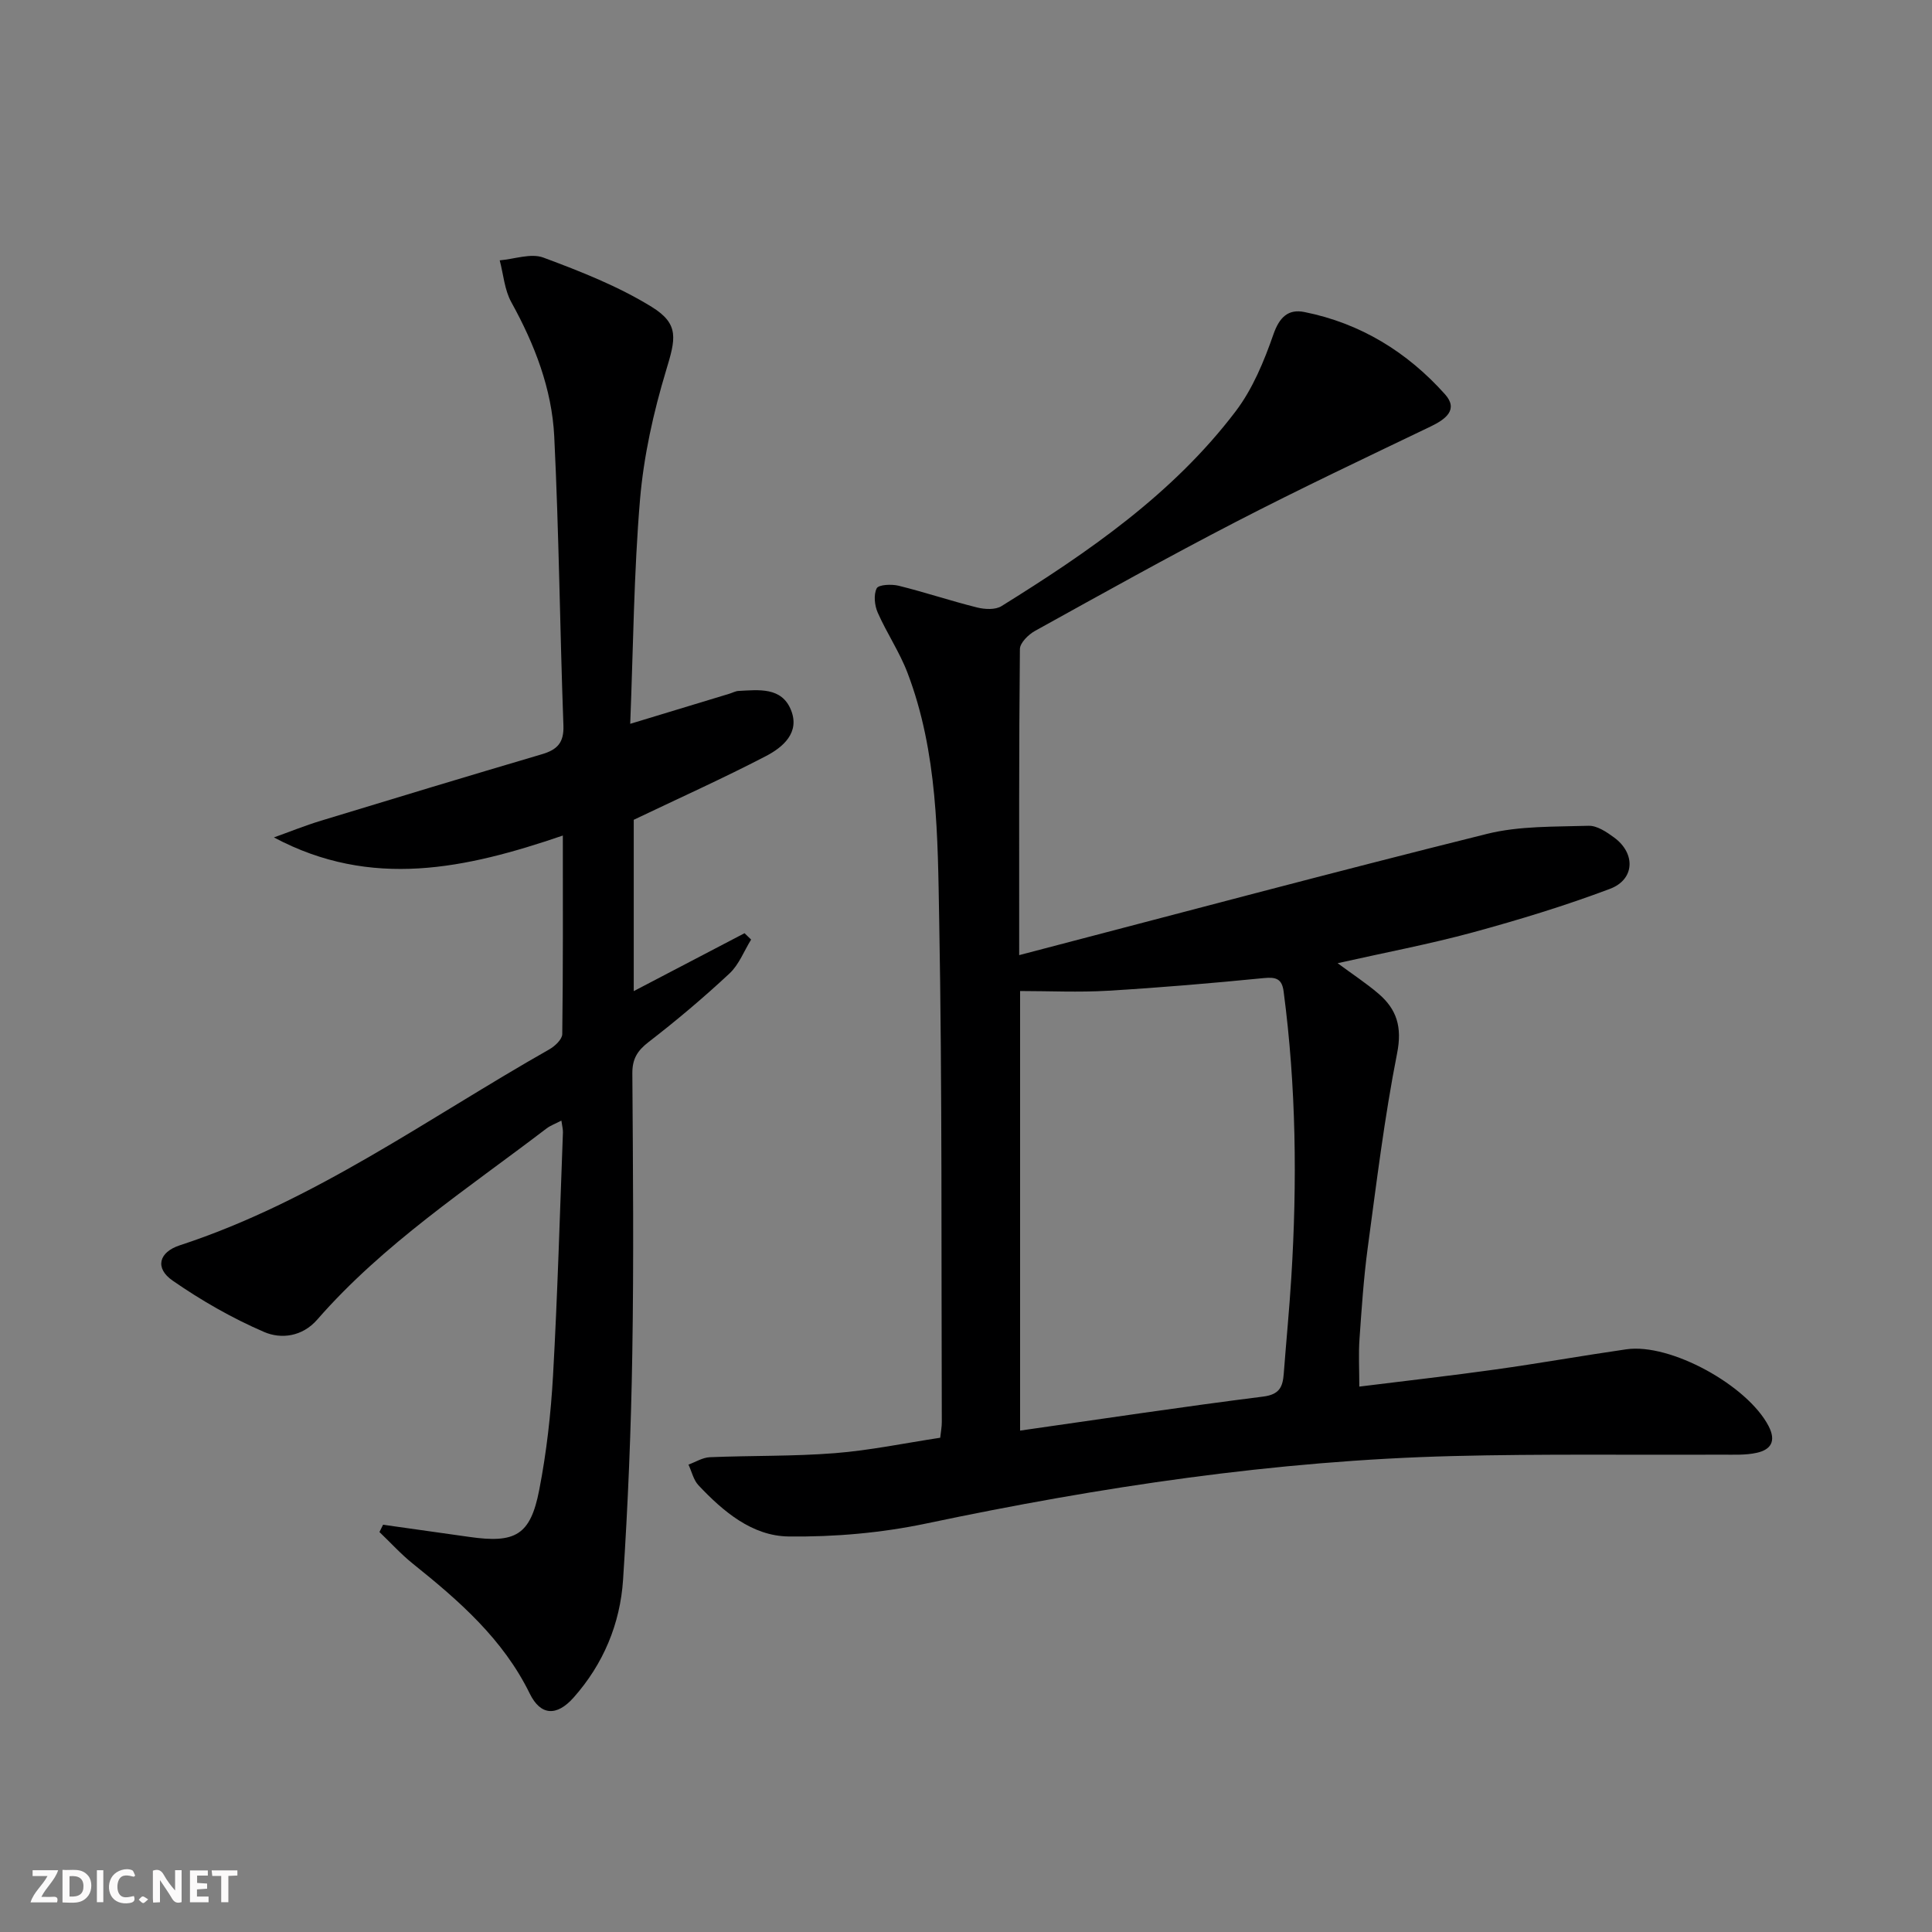 <svg enable-background="new 0 0 400 400" viewBox="0 0 400 400" xmlns="http://www.w3.org/2000/svg"><rect x="0" y="0" width="400" height="400" fill="#808080" stroke="none"/><g fill="#fbfafa"><path d="m37.59 393.81c-.92.31-1.52.05-2-.78-.7-1.2-1.52-2.34-2.47-3.78v4.59c-.55.03-.95.05-1.41.07-.03-.37-.06-.64-.06-.91 0-1.91 0-3.81 0-5.7 1.13-.41 1.77-.03 2.29.91.62 1.11 1.38 2.14 2.31 3.19v-4.2h1.35v6.61z"/><path d="m12.94 393.88v-6.75c1.9.19 3.93-.54 5.37 1.29.8 1.01.78 2.88.03 3.97-1.37 1.97-3.4 1.51-5.4 1.49m1.45-1.22c2.04.12 2.92-.58 2.89-2.21-.03-1.51-.98-2.19-2.89-2z"/><path d="m11.81 393.87h-5.49c.68-2.18 2.47-3.48 3.51-5.45h-3.08v-1.21h5.29c-.71 2.13-2.44 3.48-3.47 5.51.86 0 1.63.04 2.39-.01.79-.05 1.14.21.85 1.16"/><path d="m39.33 393.86v-6.61h3.7v1.07h-2.22v1.52c.68.04 1.34.09 2.07.13v1.07c-.72.05-1.38.09-2.1.14v1.48h2.4v1.19h-3.85z"/><path d="m27.71 388.56c-1.15-.3-2.46-.61-3.1.64-.37.73-.41 1.93-.06 2.67.63 1.35 1.99.93 3.17.68.35.94-.01 1.32-.93 1.46-1.62.25-3.05-.27-3.76-1.48-.73-1.25-.6-3.03.31-4.17.88-1.11 2.71-1.7 4-1.16.32.13.44.74.65 1.12-.1.08-.19.16-.28.24"/><path d="m49.15 387.24v1.07c-.59.02-1.17.05-1.87.08v5.44h-1.48v-5.44h-1.85c-.05-.4-.08-.73-.13-1.15z"/><path d="m20.06 387.21h1.33v6.62h-1.33z"/><path d="m30.68 393.25c-.49.38-.8.79-1.05.76-.32-.05-.6-.45-.9-.7.26-.24.51-.64.8-.67.29-.04.62.3 1.15.61"/></g><path d="m211.01 197.75c32.94-8.6 64.82-17.13 96.84-25.1 6.75-1.68 14-1.46 21.04-1.68 1.76-.06 3.77 1.3 5.34 2.46 4.43 3.28 4.24 8.65-.89 10.59-9.29 3.5-18.83 6.41-28.41 9.02-9.03 2.45-18.25 4.19-27.99 6.38 3.2 2.37 5.96 4.17 8.45 6.3 3.8 3.25 4.94 6.91 3.87 12.33-2.63 13.32-4.27 26.84-6.09 40.31-.84 6.25-1.26 12.57-1.7 18.87-.22 3.1-.04 6.23-.04 9.85 9.53-1.19 18.89-2.24 28.22-3.55 9.04-1.26 18.03-2.87 27.06-4.17 9.15-1.32 25.06 7.47 29.44 15.86 1.65 3.16.49 4.91-2.4 5.56-2.39.54-4.96.38-7.45.39-18.49.09-36.99-.18-55.47.29-36.8.93-73.05 6.38-109.04 13.96-9.31 1.96-19.02 2.81-28.53 2.69-7.54-.1-13.52-5.16-18.64-10.59-1.04-1.1-1.4-2.84-2.08-4.29 1.47-.53 2.93-1.47 4.43-1.53 8.63-.36 17.3-.16 25.9-.84 7.24-.57 14.4-2.07 21.79-3.19.14-1.33.34-2.29.33-3.24-.12-34.65.09-69.32-.54-103.96-.31-17.21-.28-34.66-6.55-51.14-1.64-4.32-4.3-8.24-6.17-12.48-.66-1.49-.89-3.71-.22-5.04.39-.78 3.08-.9 4.54-.54 5.46 1.35 10.82 3.15 16.28 4.51 1.58.39 3.76.5 5.02-.29 18.01-11.2 35.47-23.2 48.47-40.32 3.53-4.64 5.89-10.38 7.83-15.95 1.25-3.59 3.1-5.28 6.4-4.62 11.62 2.32 21.32 8.3 29.13 17.04 2.83 3.17.12 5.17-2.98 6.66-13.47 6.47-27 12.86-40.27 19.72-14.03 7.25-27.82 14.95-41.64 22.6-1.36.75-3.11 2.47-3.13 3.75-.21 20.63-.15 41.27-.15 63.38zm.19 98.44c17.14-2.44 33.7-4.95 50.31-7.04 3.45-.43 4.07-2.06 4.28-4.77.5-6.62 1.15-13.23 1.56-19.86 1.23-19.79 1.01-39.56-1.59-59.25-.34-2.61-1.56-3.02-4.08-2.77-10.74 1.06-21.49 1.98-32.26 2.62-6.06.36-12.15.06-18.22.06z" fill="#000001"/><path d="m130.48 149.86c7.56-2.29 14.05-4.26 20.53-6.23.63-.19 1.26-.55 1.9-.58 4.18-.21 8.91-.85 10.85 3.94 1.91 4.7-1.67 7.73-5.22 9.57-8.79 4.57-17.85 8.64-27.33 13.17v35.47c7.88-4.12 15.41-8.05 22.94-11.99.45.44.91.88 1.36 1.32-1.47 2.37-2.51 5.19-4.48 7.02-5.34 4.98-10.94 9.71-16.72 14.17-2.35 1.81-3.41 3.51-3.39 6.52.13 19.33.31 38.66-.01 57.99-.25 15.62-.89 31.25-1.91 46.83-.6 9.13-4.08 17.47-10.25 24.41-3.49 3.93-6.83 3.74-9.06-.81-5.53-11.3-14.63-19.23-24.16-26.87-2.49-1.99-4.65-4.39-6.97-6.6.25-.5.5-1 .75-1.51 5.95.84 11.9 1.67 17.85 2.52 9.56 1.37 12.66-.35 14.48-9.72 1.52-7.79 2.41-15.76 2.86-23.69.94-16.77 1.41-33.56 2.05-50.34.02-.63-.16-1.27-.32-2.44-1.23.64-2.25 1-3.08 1.63-16.39 12.51-33.75 23.86-47.47 39.57-3.1 3.55-7.48 4.08-11 2.56-6.63-2.86-13.01-6.52-18.95-10.64-3.7-2.56-2.88-5.87 1.49-7.3 27.86-9.11 51.39-26.33 76.51-40.57 1.16-.66 2.66-2.07 2.68-3.15.18-13.45.12-26.9.12-41.12-20.06 6.85-39.62 11.16-59.82.39 3.24-1.16 6.44-2.46 9.74-3.46 15.24-4.65 30.49-9.26 45.77-13.77 3.14-.93 4.56-2.37 4.43-5.93-.73-19.95-.92-39.92-1.9-59.85-.49-9.89-4.07-19.09-8.89-27.81-1.41-2.55-1.63-5.76-2.4-8.66 3.04-.25 6.46-1.53 9.04-.57 7.7 2.86 15.5 5.93 22.45 10.22 5.77 3.57 4.92 6.65 2.96 13.14-2.62 8.67-4.63 17.71-5.4 26.72-1.28 15.21-1.4 30.54-2.03 46.45z" fill="#000001"/></svg>
